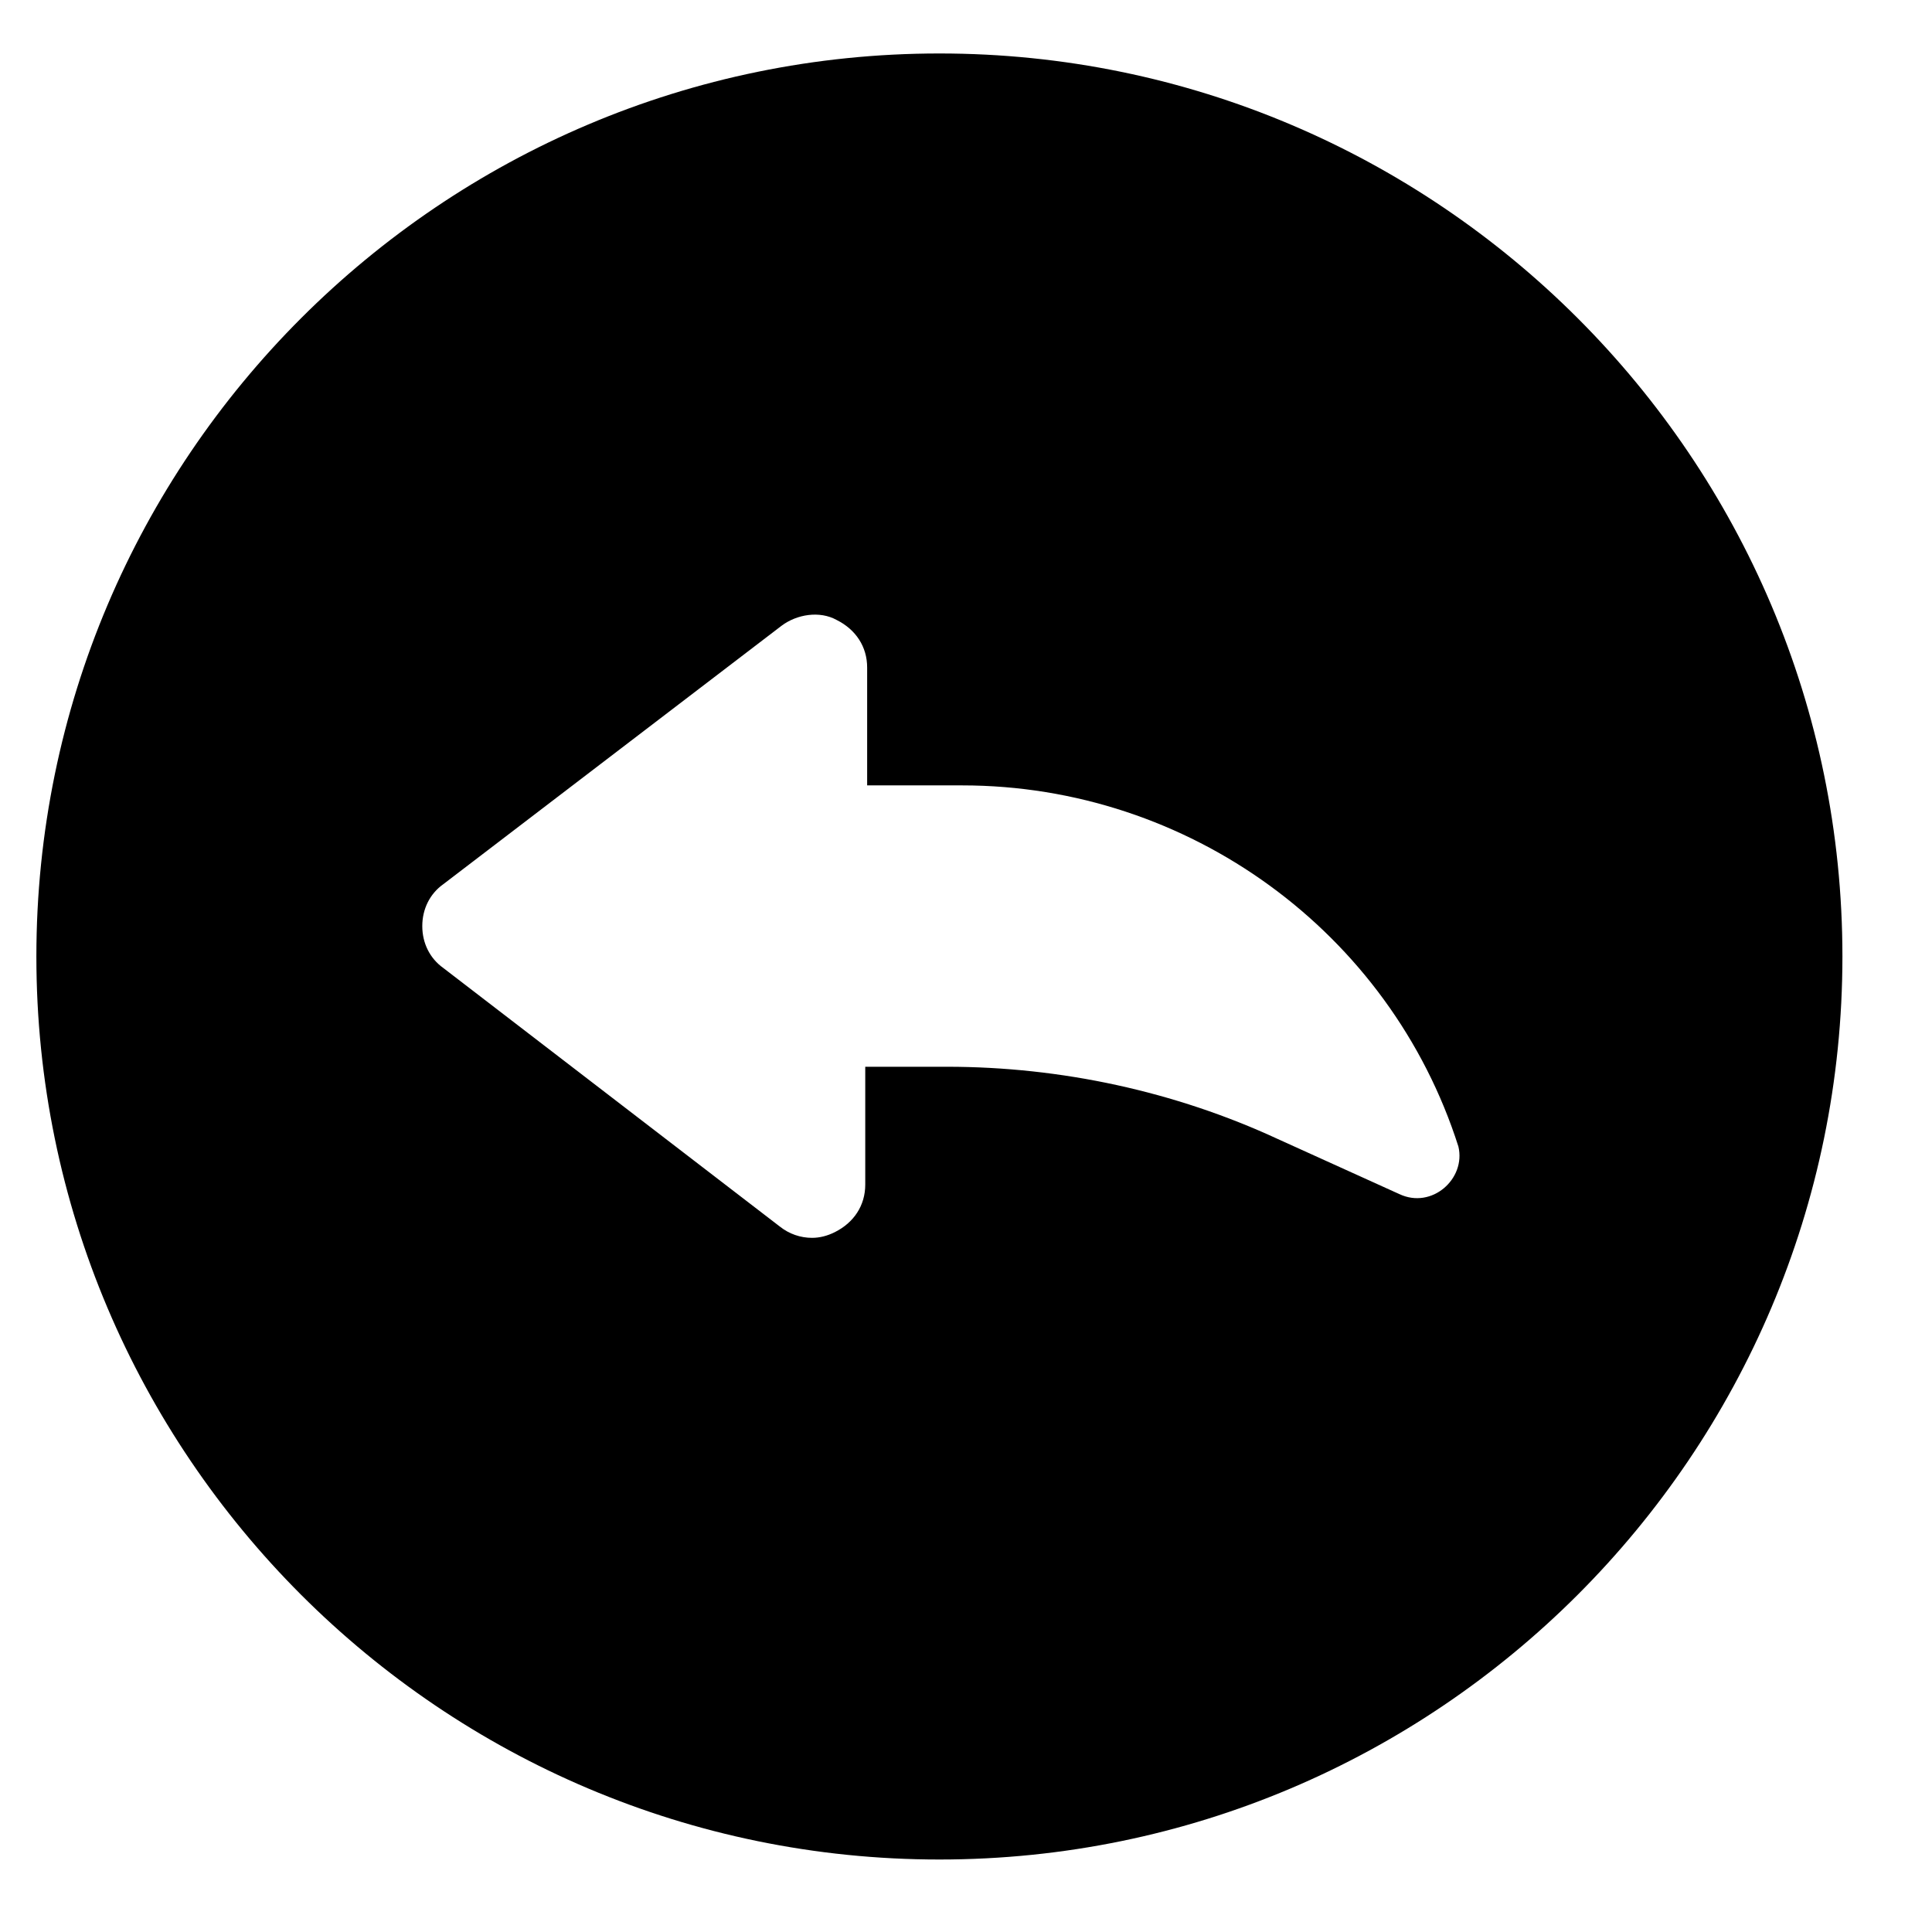 <?xml version="1.0" encoding="UTF-8"?>
<!-- Uploaded to: ICON Repo, www.svgrepo.com, Generator: ICON Repo Mixer Tools -->
<svg fill="#000000" width="800px" height="800px" version="1.1" viewBox="144 144 512 512" xmlns="http://www.w3.org/2000/svg">
 <path d="m392.95 158.17c-132 0-239.31 107.31-239.31 239.31 0 132 107.31 239.31 239.31 239.31s239.31-107.31 239.31-239.31c0-132-107.31-239.31-239.31-239.31zm121.92 302.29-32.242-14.609c-27.207-12.598-57.438-19.148-87.664-19.148h-21.664v31.234c0 5.543-3.023 10.078-8.062 12.594-2.016 1.008-4.031 1.512-6.047 1.512-3.023 0-6.047-1.008-8.566-3.023l-89.172-68.512c-3.527-2.519-5.543-6.551-5.543-11.082 0-4.535 2.016-8.566 5.543-11.082l89.68-68.52c4.031-3.023 10.078-4.031 14.609-1.512 5.039 2.519 8.062 7.055 8.062 12.594v31.234h25.191c59.953 0 113.36 38.793 131.5 95.723 2.012 8.566-7.055 16.625-15.621 12.598z"/>
</svg>